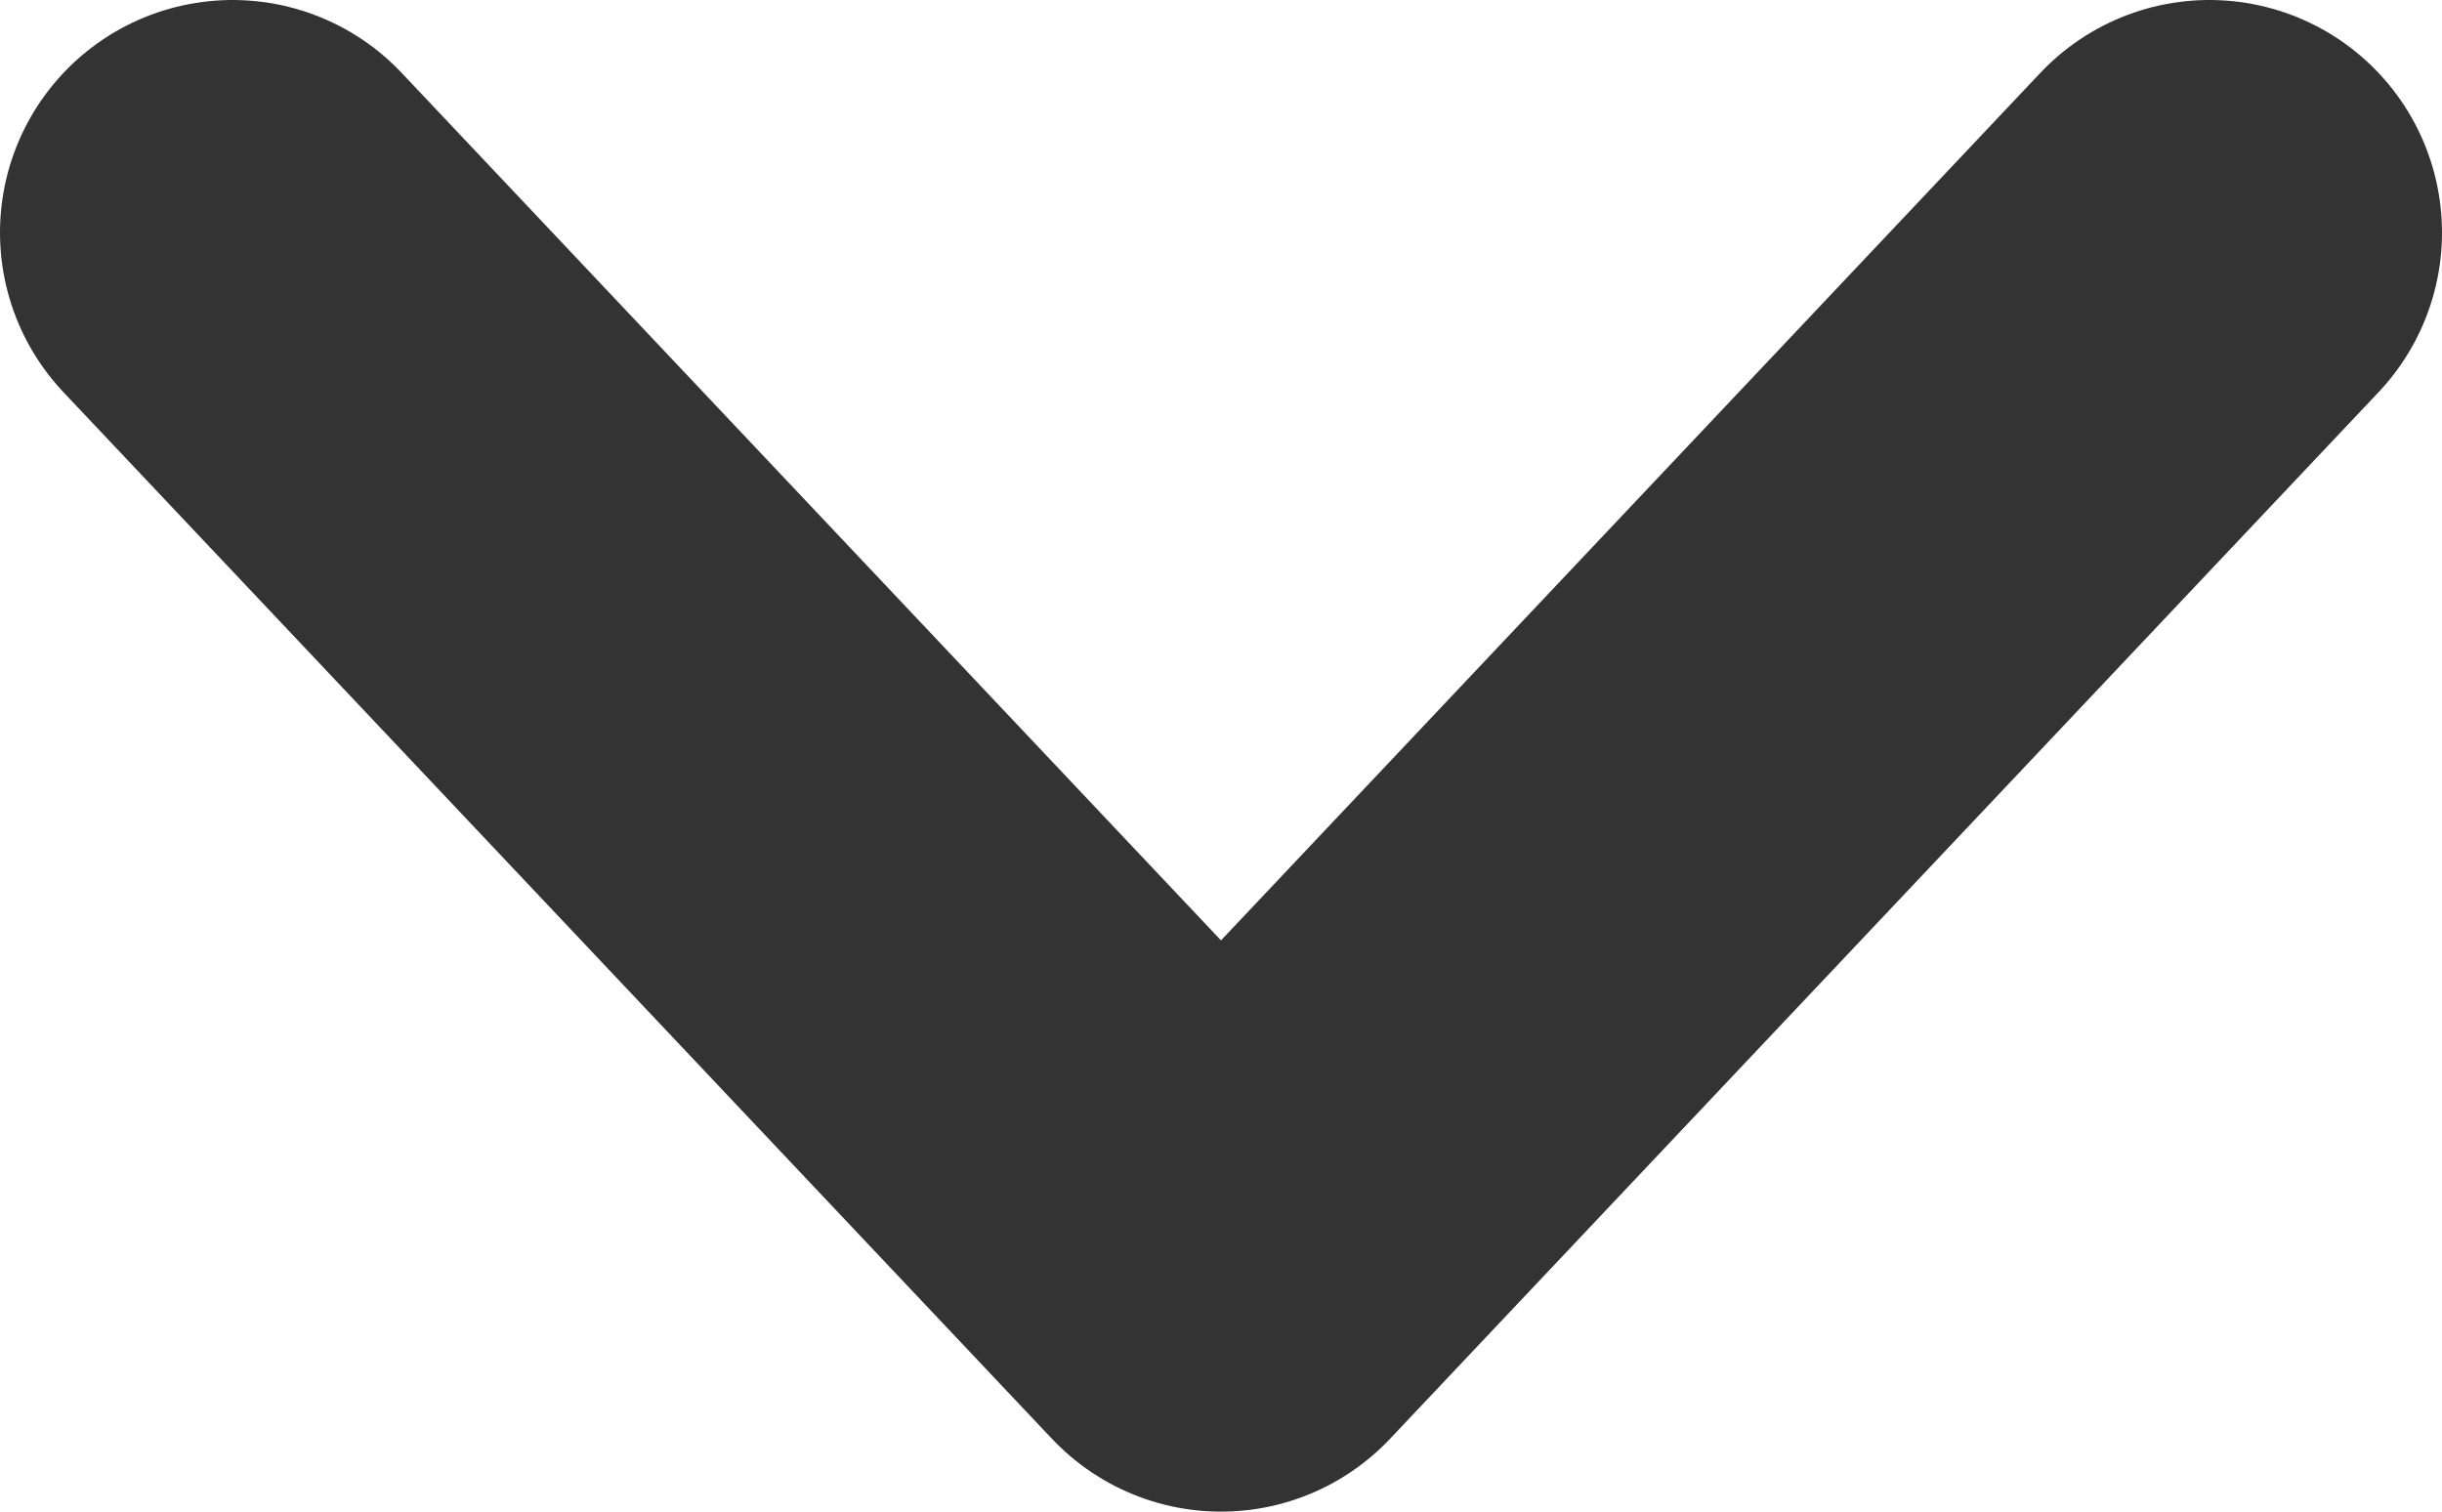 <svg width="21" height="13" viewBox="0 0 21 13" fill="none" xmlns="http://www.w3.org/2000/svg">
<path d="M2 2L10.5 11L19 2" stroke="#333333" stroke-width="4" stroke-linecap="round" stroke-linejoin="round"/>
</svg>
